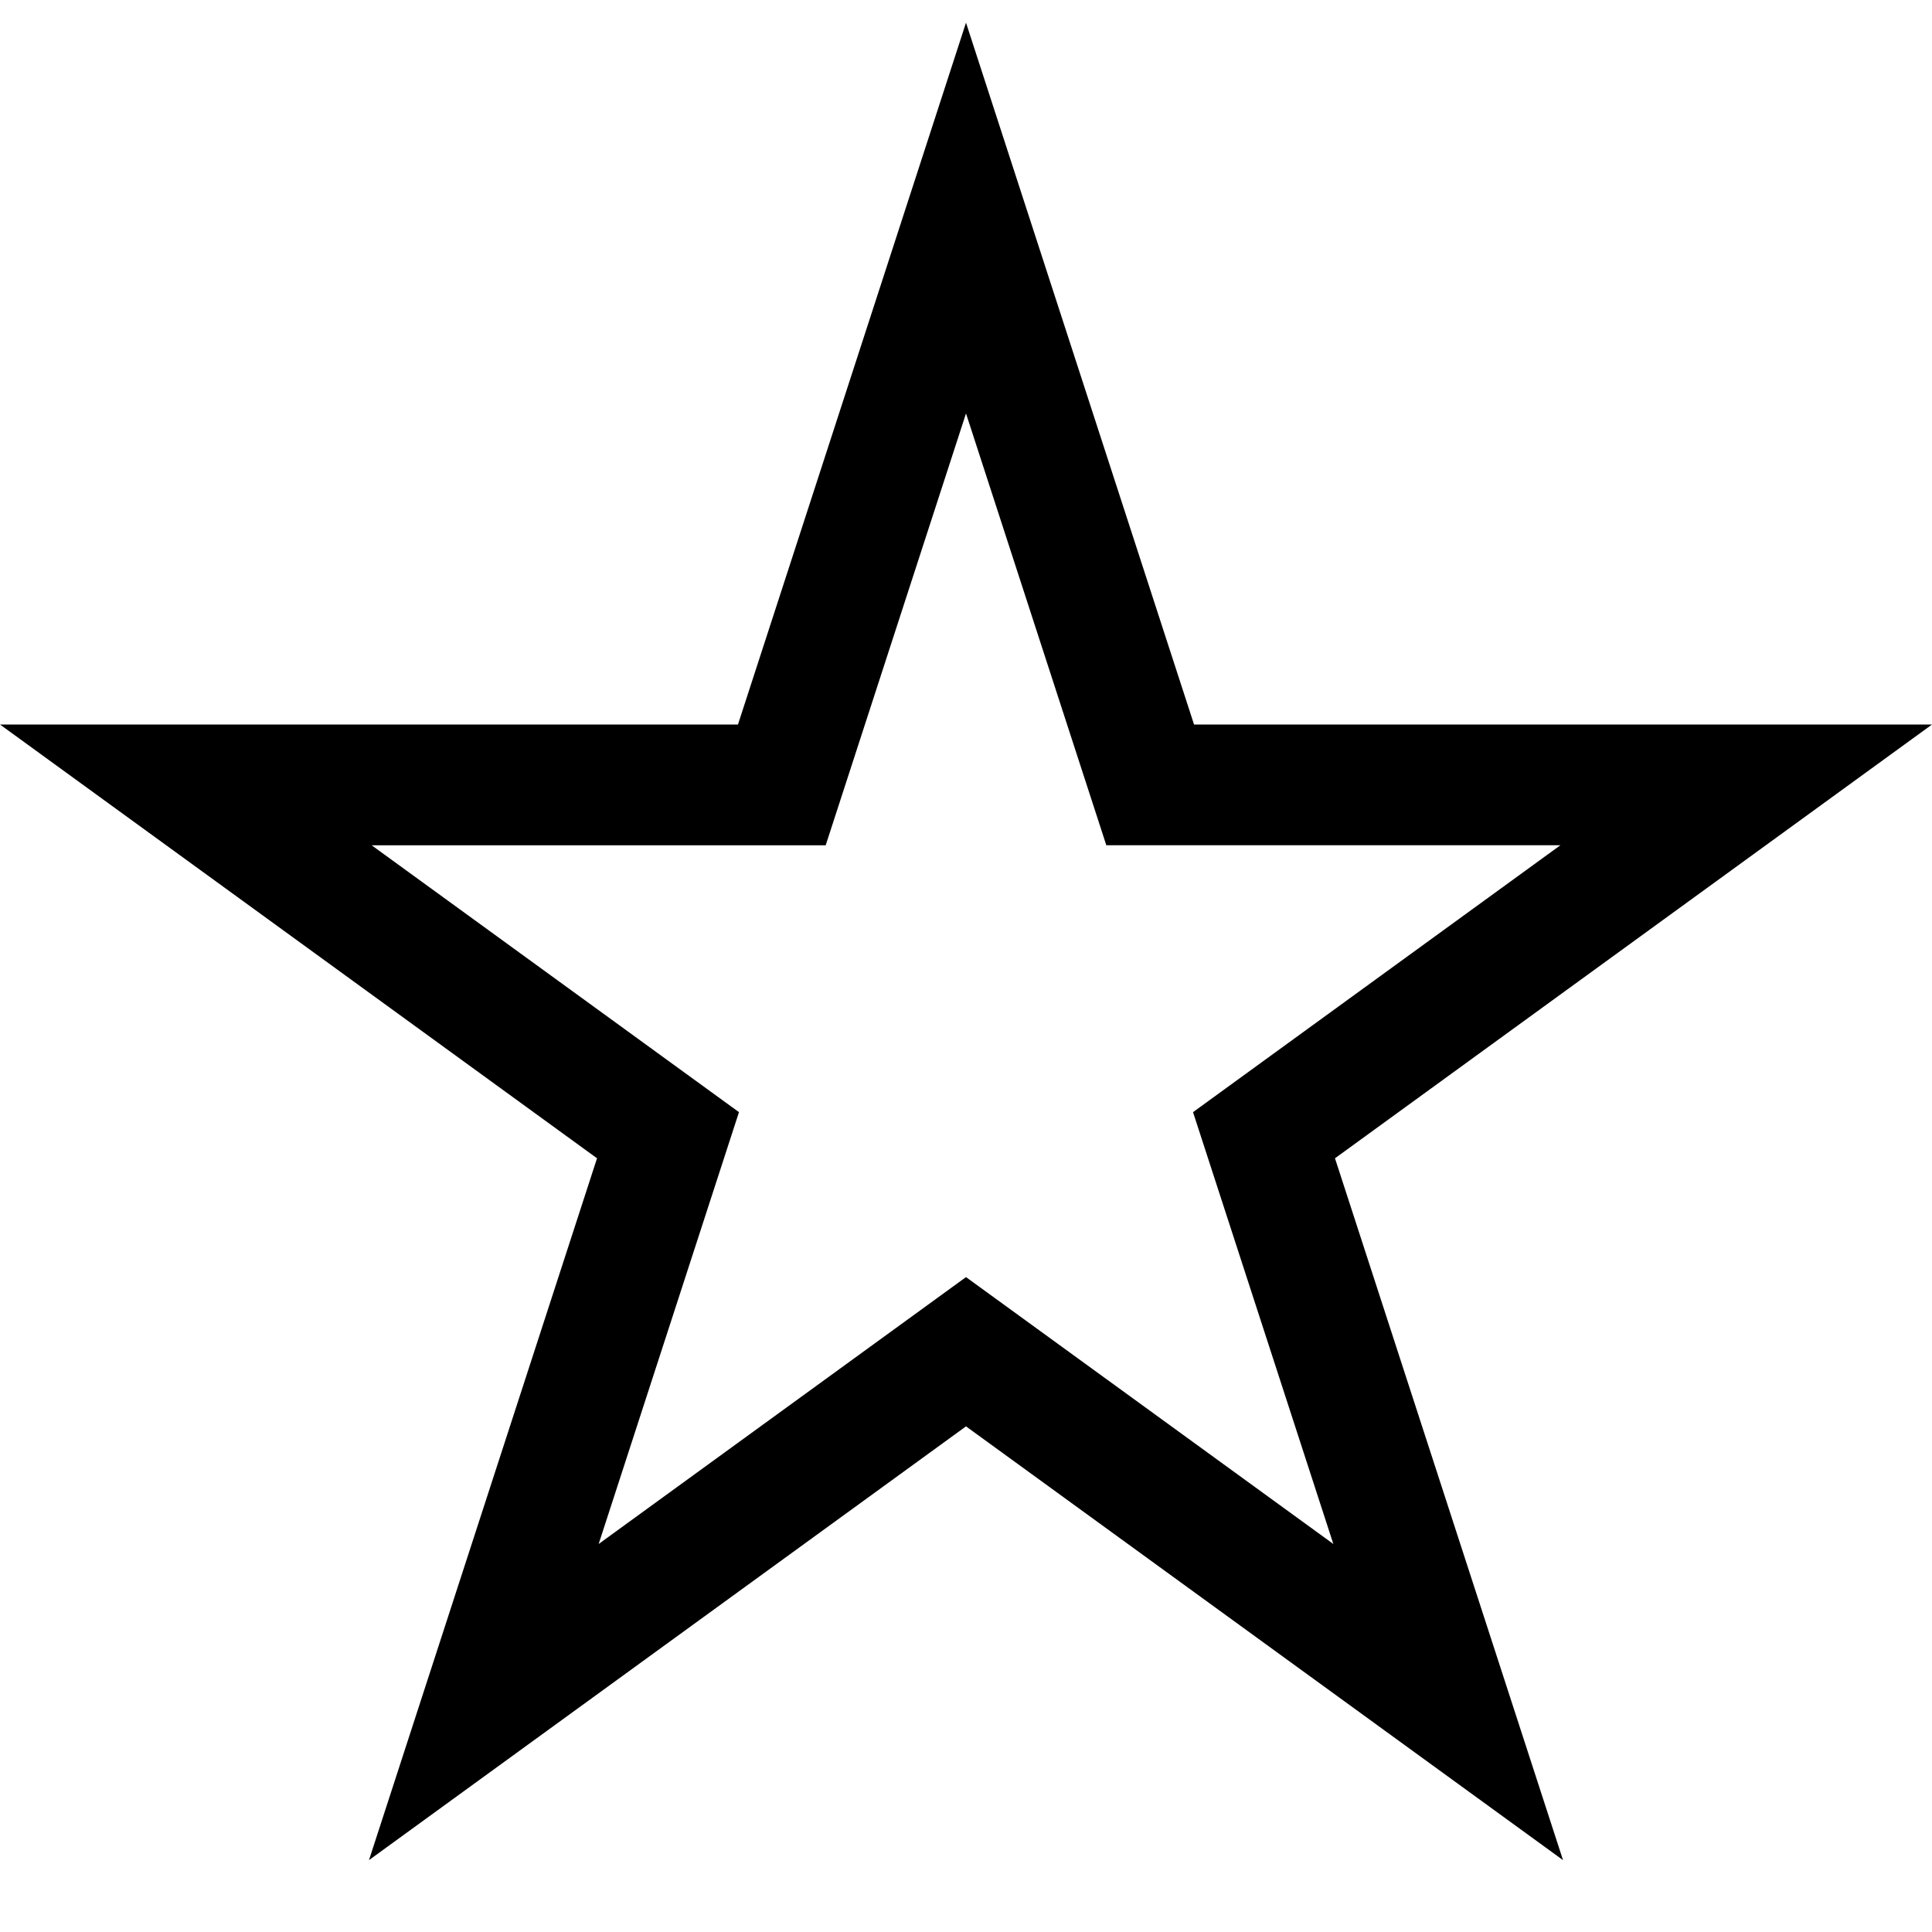 <svg xmlns="http://www.w3.org/2000/svg" viewBox="0 0 512 512"><path d="M256 109.563l30 92.329 7.185 22.111h120.33l-78.541 57.063-18.809 13.666 7.185 22.111 29.999 92.329-78.539-57.062-18.81-13.664-18.809 13.665-78.54 57.062 30-92.329 7.184-22.111-18.809-13.666-78.541-57.063h120.332l7.183-22.111 30-92.33m0-103.554l-60.433 185.995h-195.567l158.217 114.952-60.434 185.995 158.217-114.951 158.216 114.95-60.433-185.994 158.217-114.952h-195.566l-60.434-185.995z"/></svg>